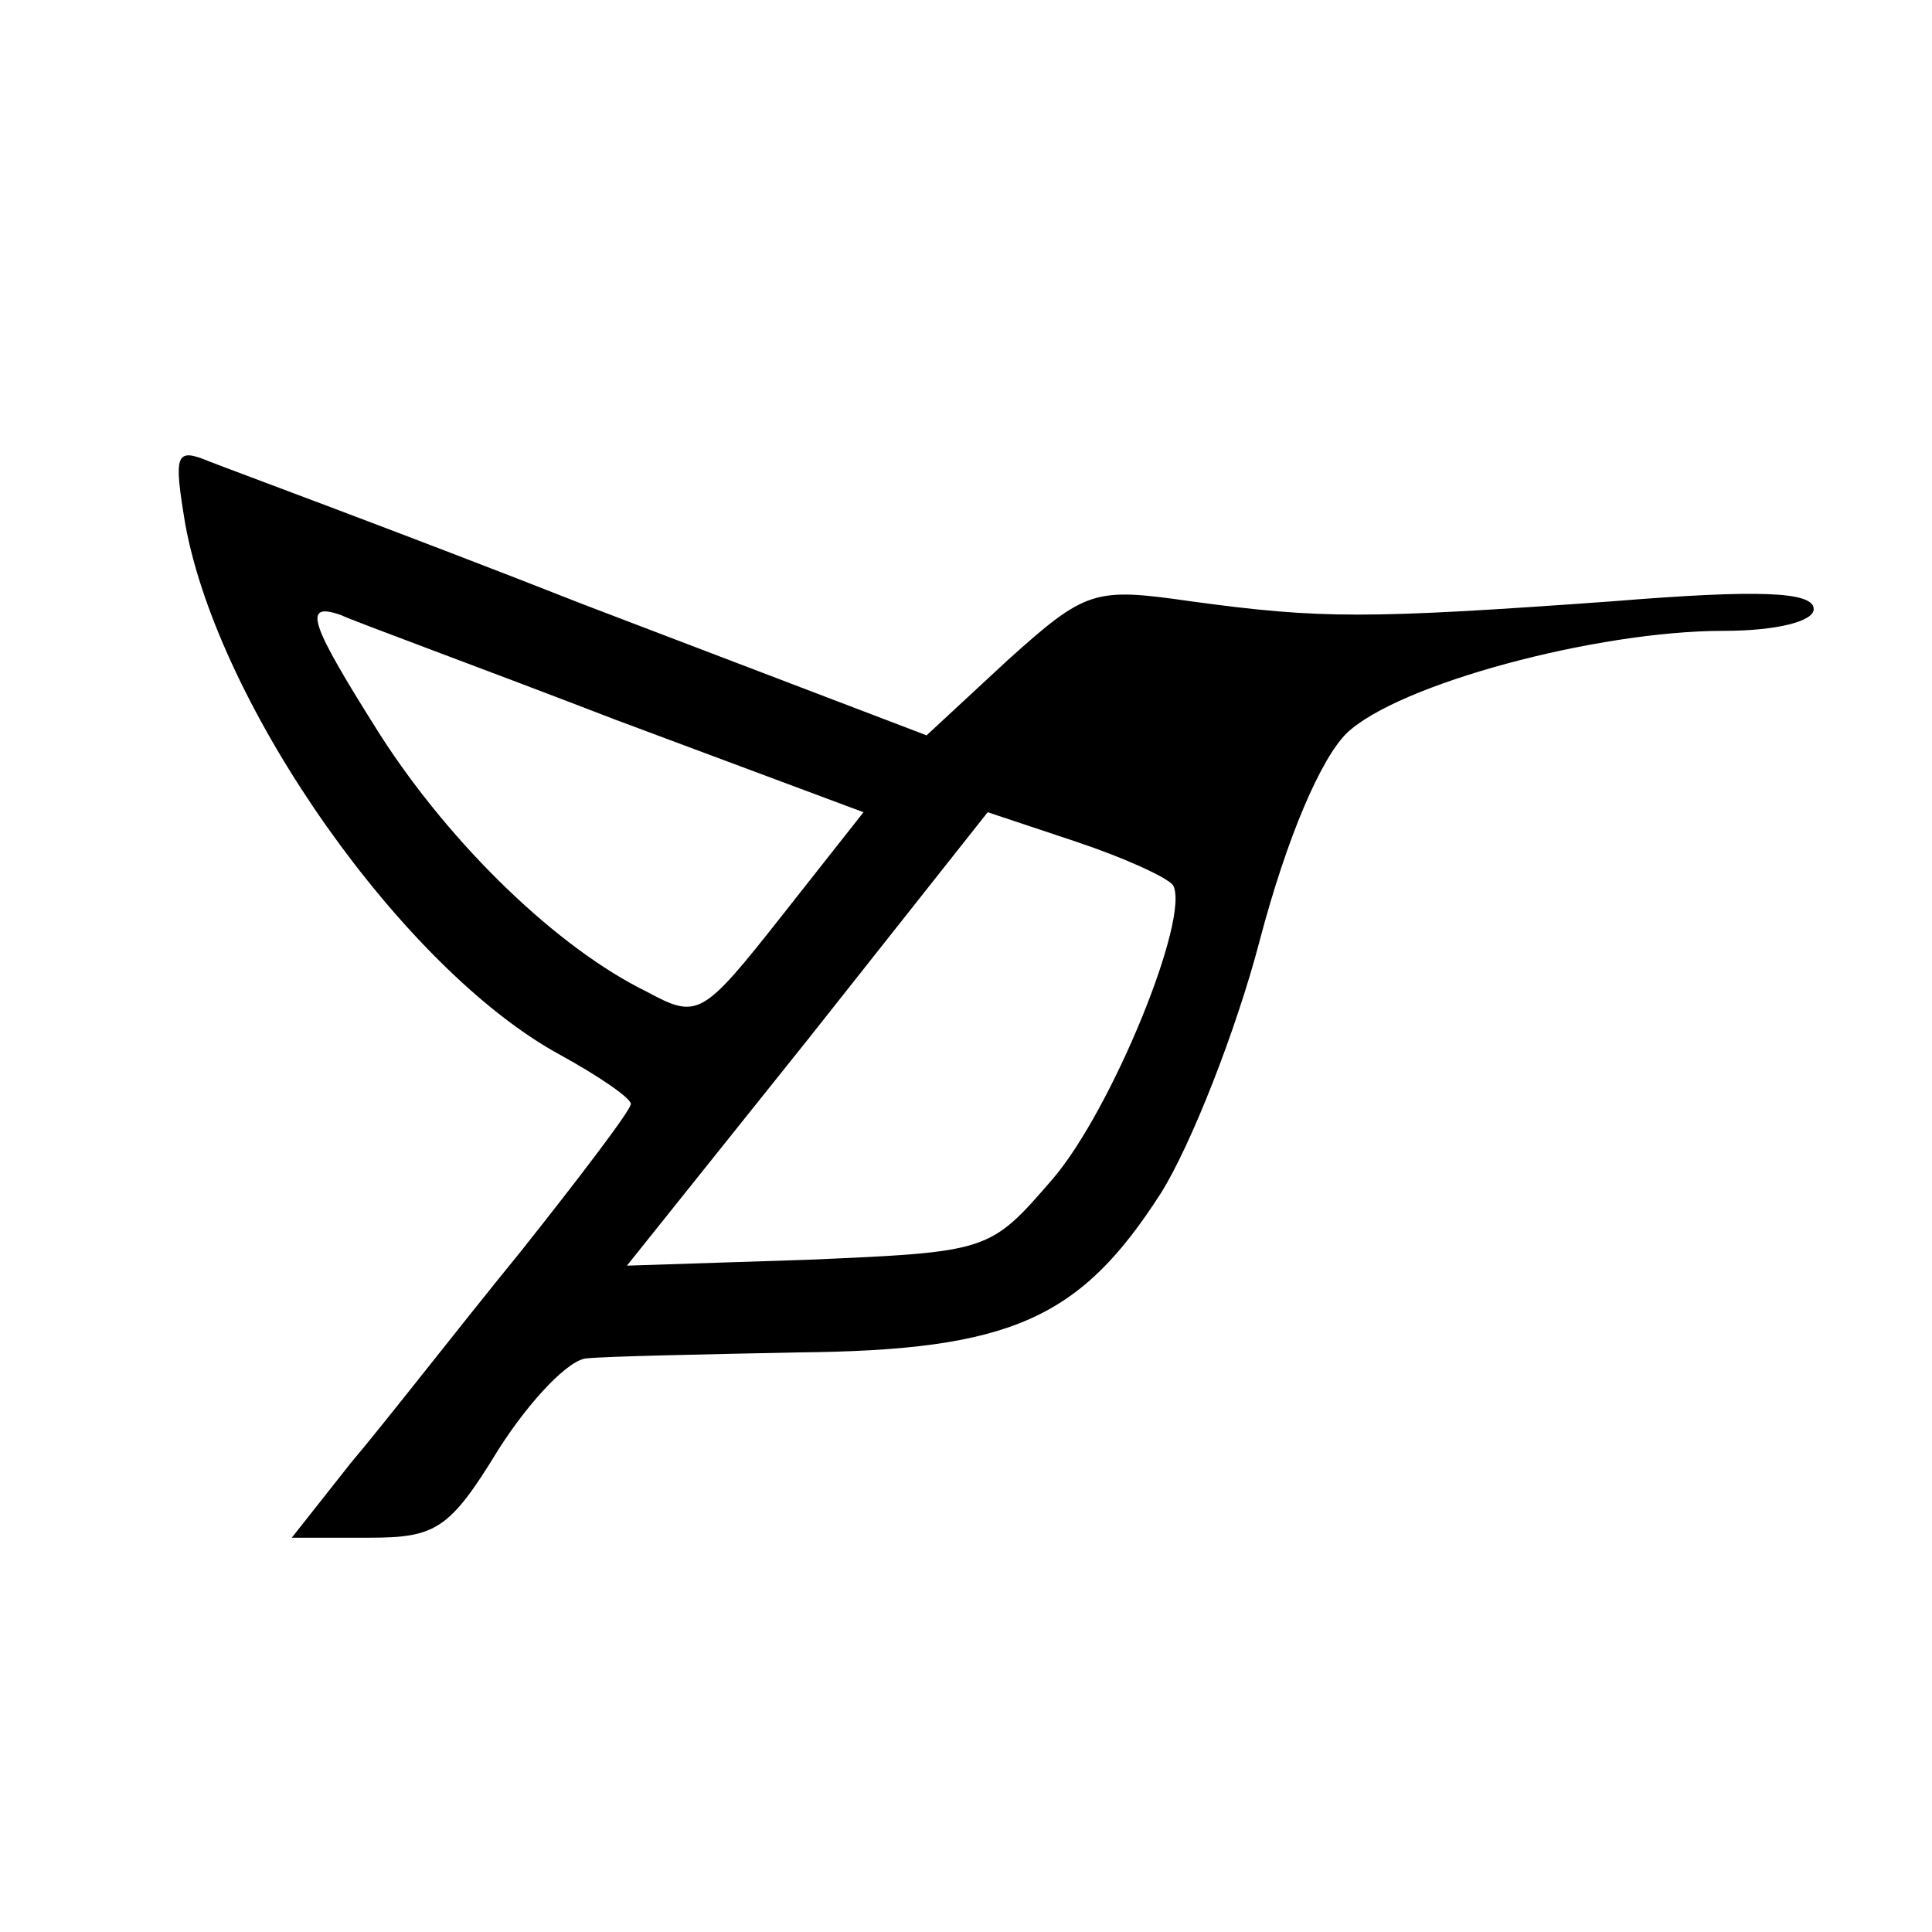 <?xml version="1.0" standalone="no"?>
<!DOCTYPE svg PUBLIC "-//W3C//DTD SVG 20010904//EN"
 "http://www.w3.org/TR/2001/REC-SVG-20010904/DTD/svg10.dtd">
<svg version="1.0" xmlns="http://www.w3.org/2000/svg"
 width="98pt" height="98pt" viewBox="0 0 98 98"
 preserveAspectRatio="xMidYMid meet">
<g transform="translate(0,98) scale(0.1,-0.1)"
fill="#000000" stroke="none">
<path d="M94 714 c17 -93 111 -226 190 -269 20 -11 36 -22 36 -25 0 -3 -25
-36 -56 -75 -31 -38 -69 -87 -86 -107 l-30 -38 39 0 c34 0 41 4 66 45 16 25
36 46 45 46 10 1 58 2 107 3 108 1 143 17 184 81 15 24 38 82 50 128 14 53 31
92 44 105 26 25 127 52 191 52 28 0 46 5 46 11 0 9 -28 10 -102 4 -125 -9
-148 -9 -214 0 -49 7 -53 6 -93 -30 l-41 -38 -173 66 c-94 37 -181 69 -191 73
-17 7 -18 4 -12 -32z m218 -99 l126 -47 -41 -52 c-41 -52 -43 -53 -69 -39 -45
22 -99 74 -135 130 -36 57 -40 68 -20 61 6 -3 69 -26 139 -53z m283 -84 c9
-16 -31 -114 -61 -149 -32 -37 -32 -37 -124 -41 l-92 -3 92 115 91 115 45 -15
c24 -8 46 -18 49 -22z"/>
</g>
</svg>

